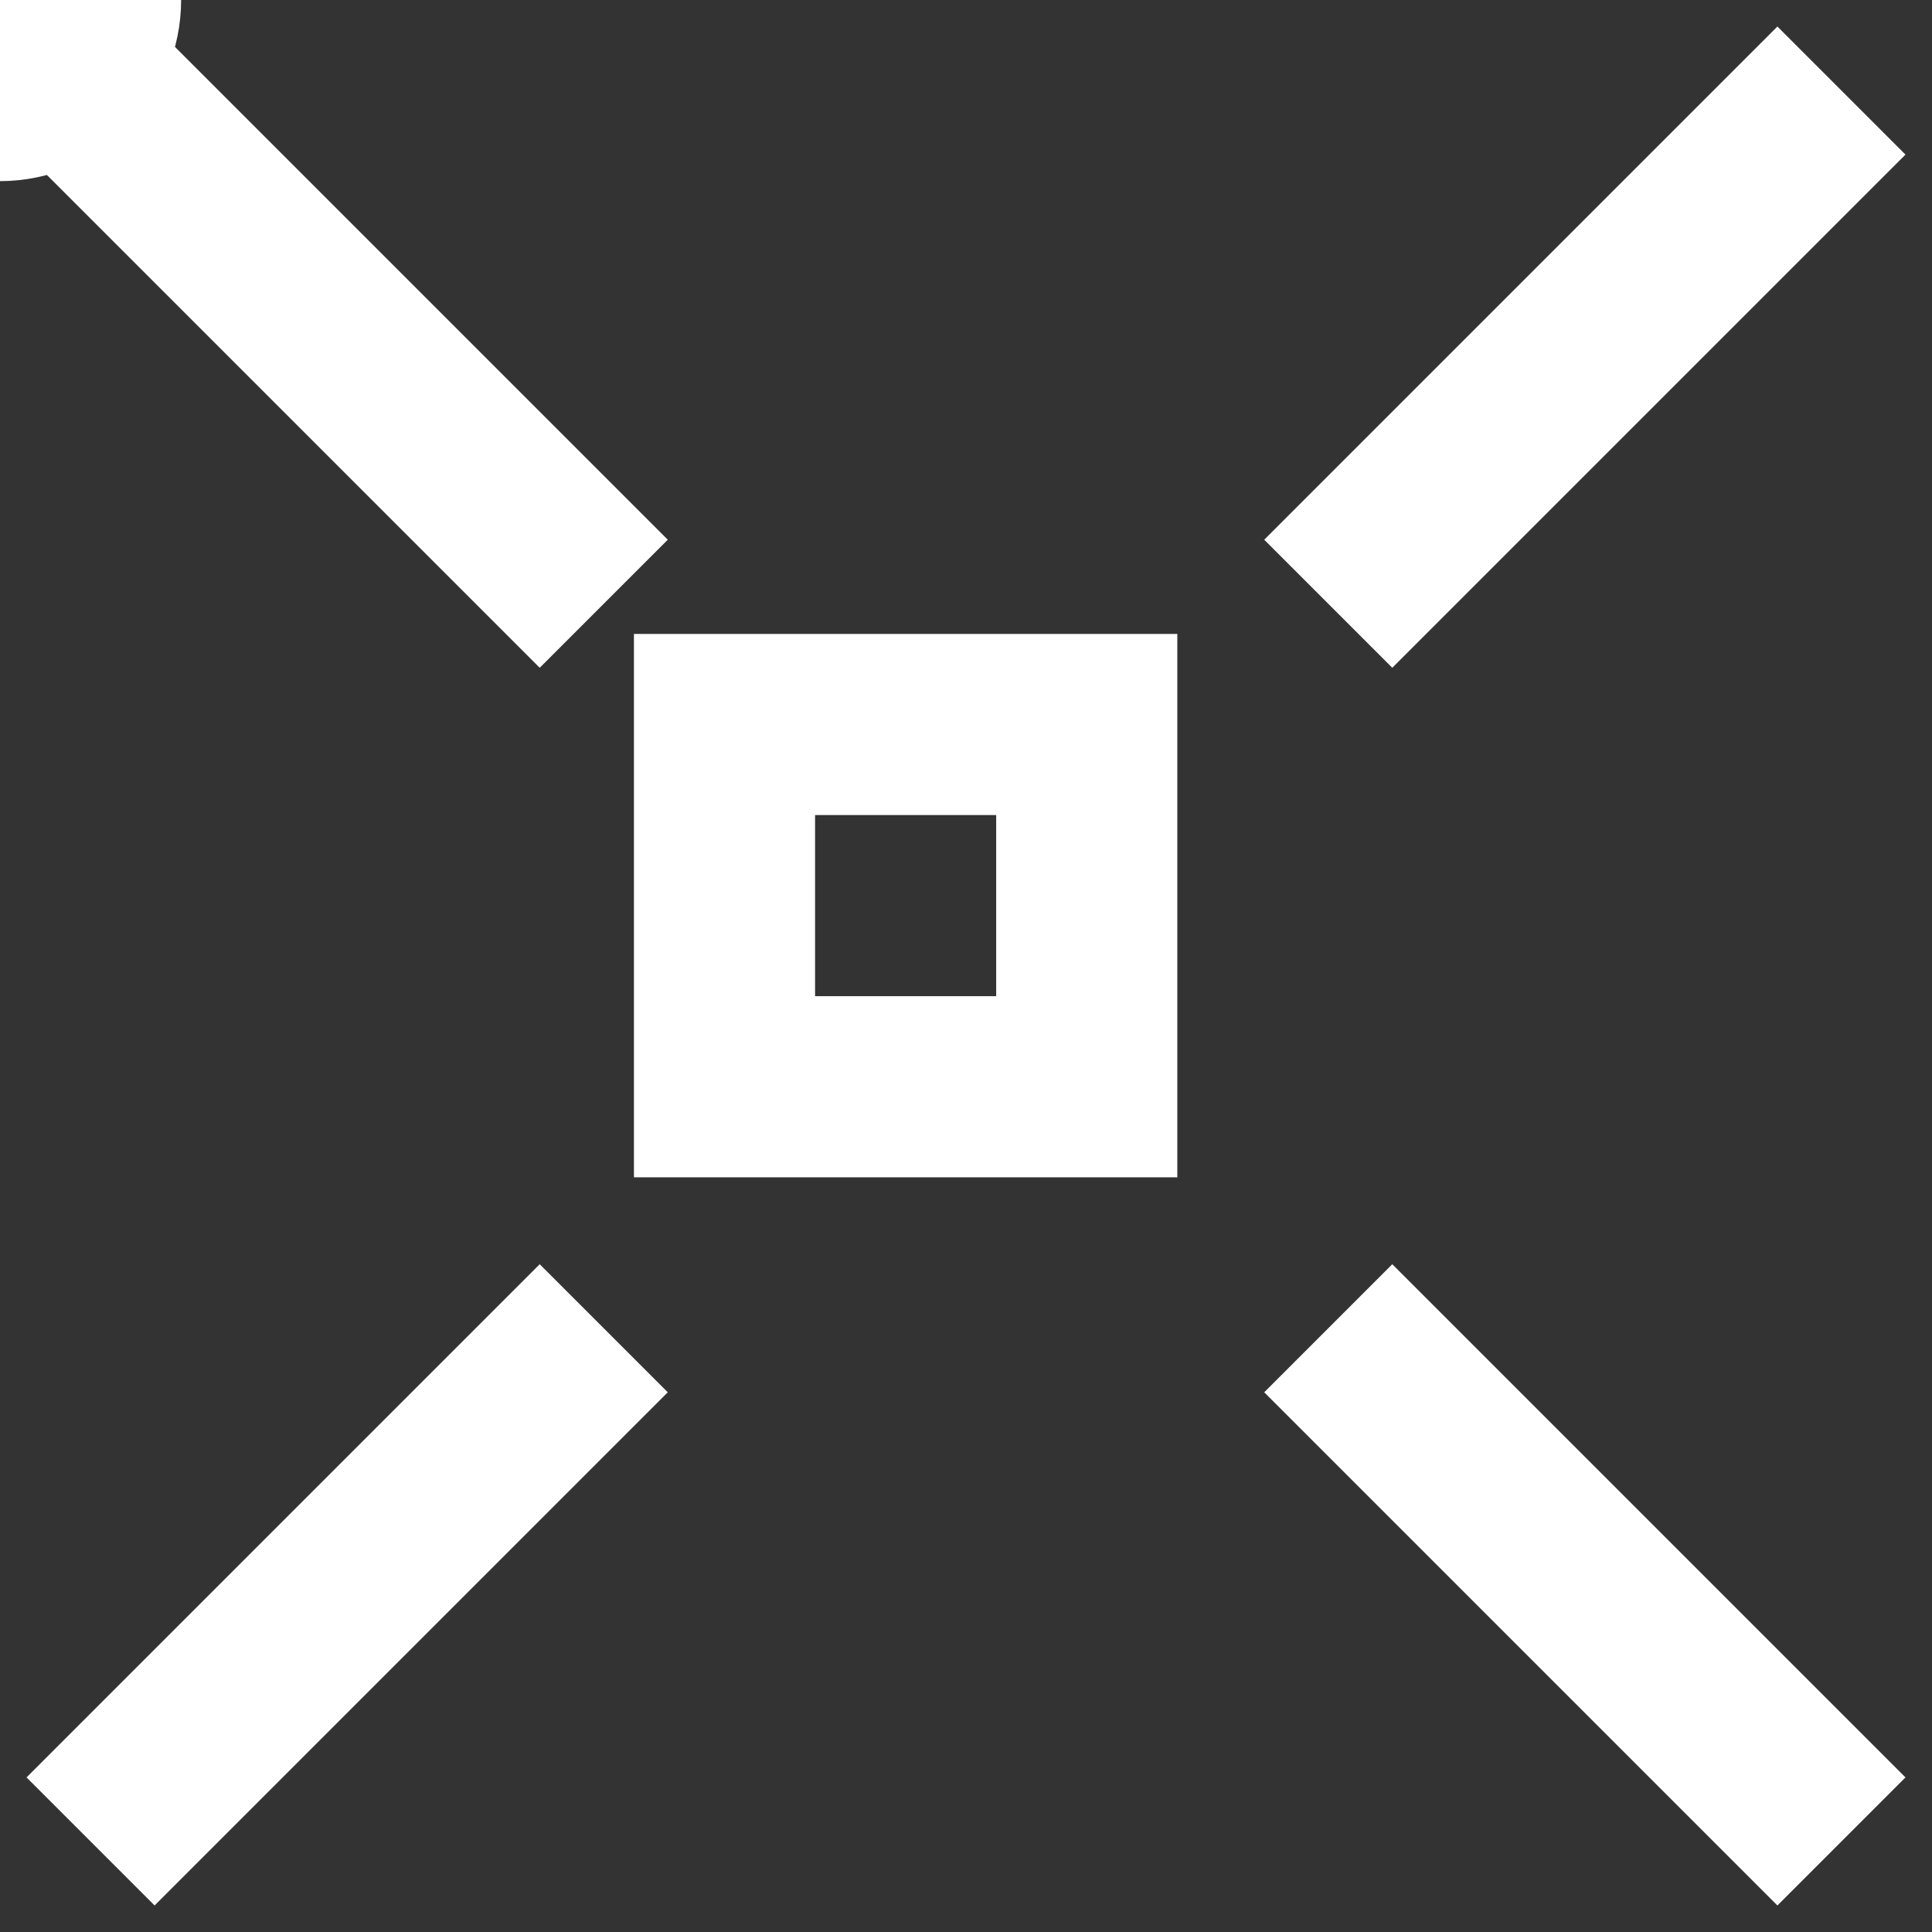 <svg
  fill="none"
  xmlns="http://www.w3.org/2000/svg"
  viewBox="0 0 64 64"
>
  <rect x="0" y="0" width="64" height="64" fill="#333333" stroke="none"/>
  <rect x="24" y="24" width="12" height="12" stroke="white" stroke-width="6px">
    <animate
      attributeName="x"
      values="27;25;27"
      dur="2s"
      repeatCount="indefinite"
    />
    <animate
      attributeName="width"
      values="11;13;11"
      dur="2s"
      repeatCount="indefinite"
    />
    <animate
      attributeName="y"
      values="27;25;27"
      dur="2s"
      repeatCount="indefinite"
    />
    <animate
      attributeName="height"
      values="11;13;11"
      dur="2s"
      repeatCount="indefinite"
    />
  </rect>
  <path
    stroke="white"
    stroke-width="6px"
    d="
      M3 3
      L20 20
      M44 44
      L61 61
      M61 3
      L44 20
      M20 44
      L3 61
      Z
      "
  />
  <circle cx="0" cy="0" r="3" stroke="white" stroke-width="6px">
    <animate
      attributeName="r"
      values="1;6;1"
      dur="1.5s"
      repeatCount="indefinite"
    />
    <animateMotion
      dur="6s"
      repeatCount="indefinite"
      path="
      M6 6
      L16 16
      M48 48
      L56 56
      M56 8
      L48 16
      M16 48
      L8 56
      M6 6
      Z
      "
    />
  </circle>
</svg>
